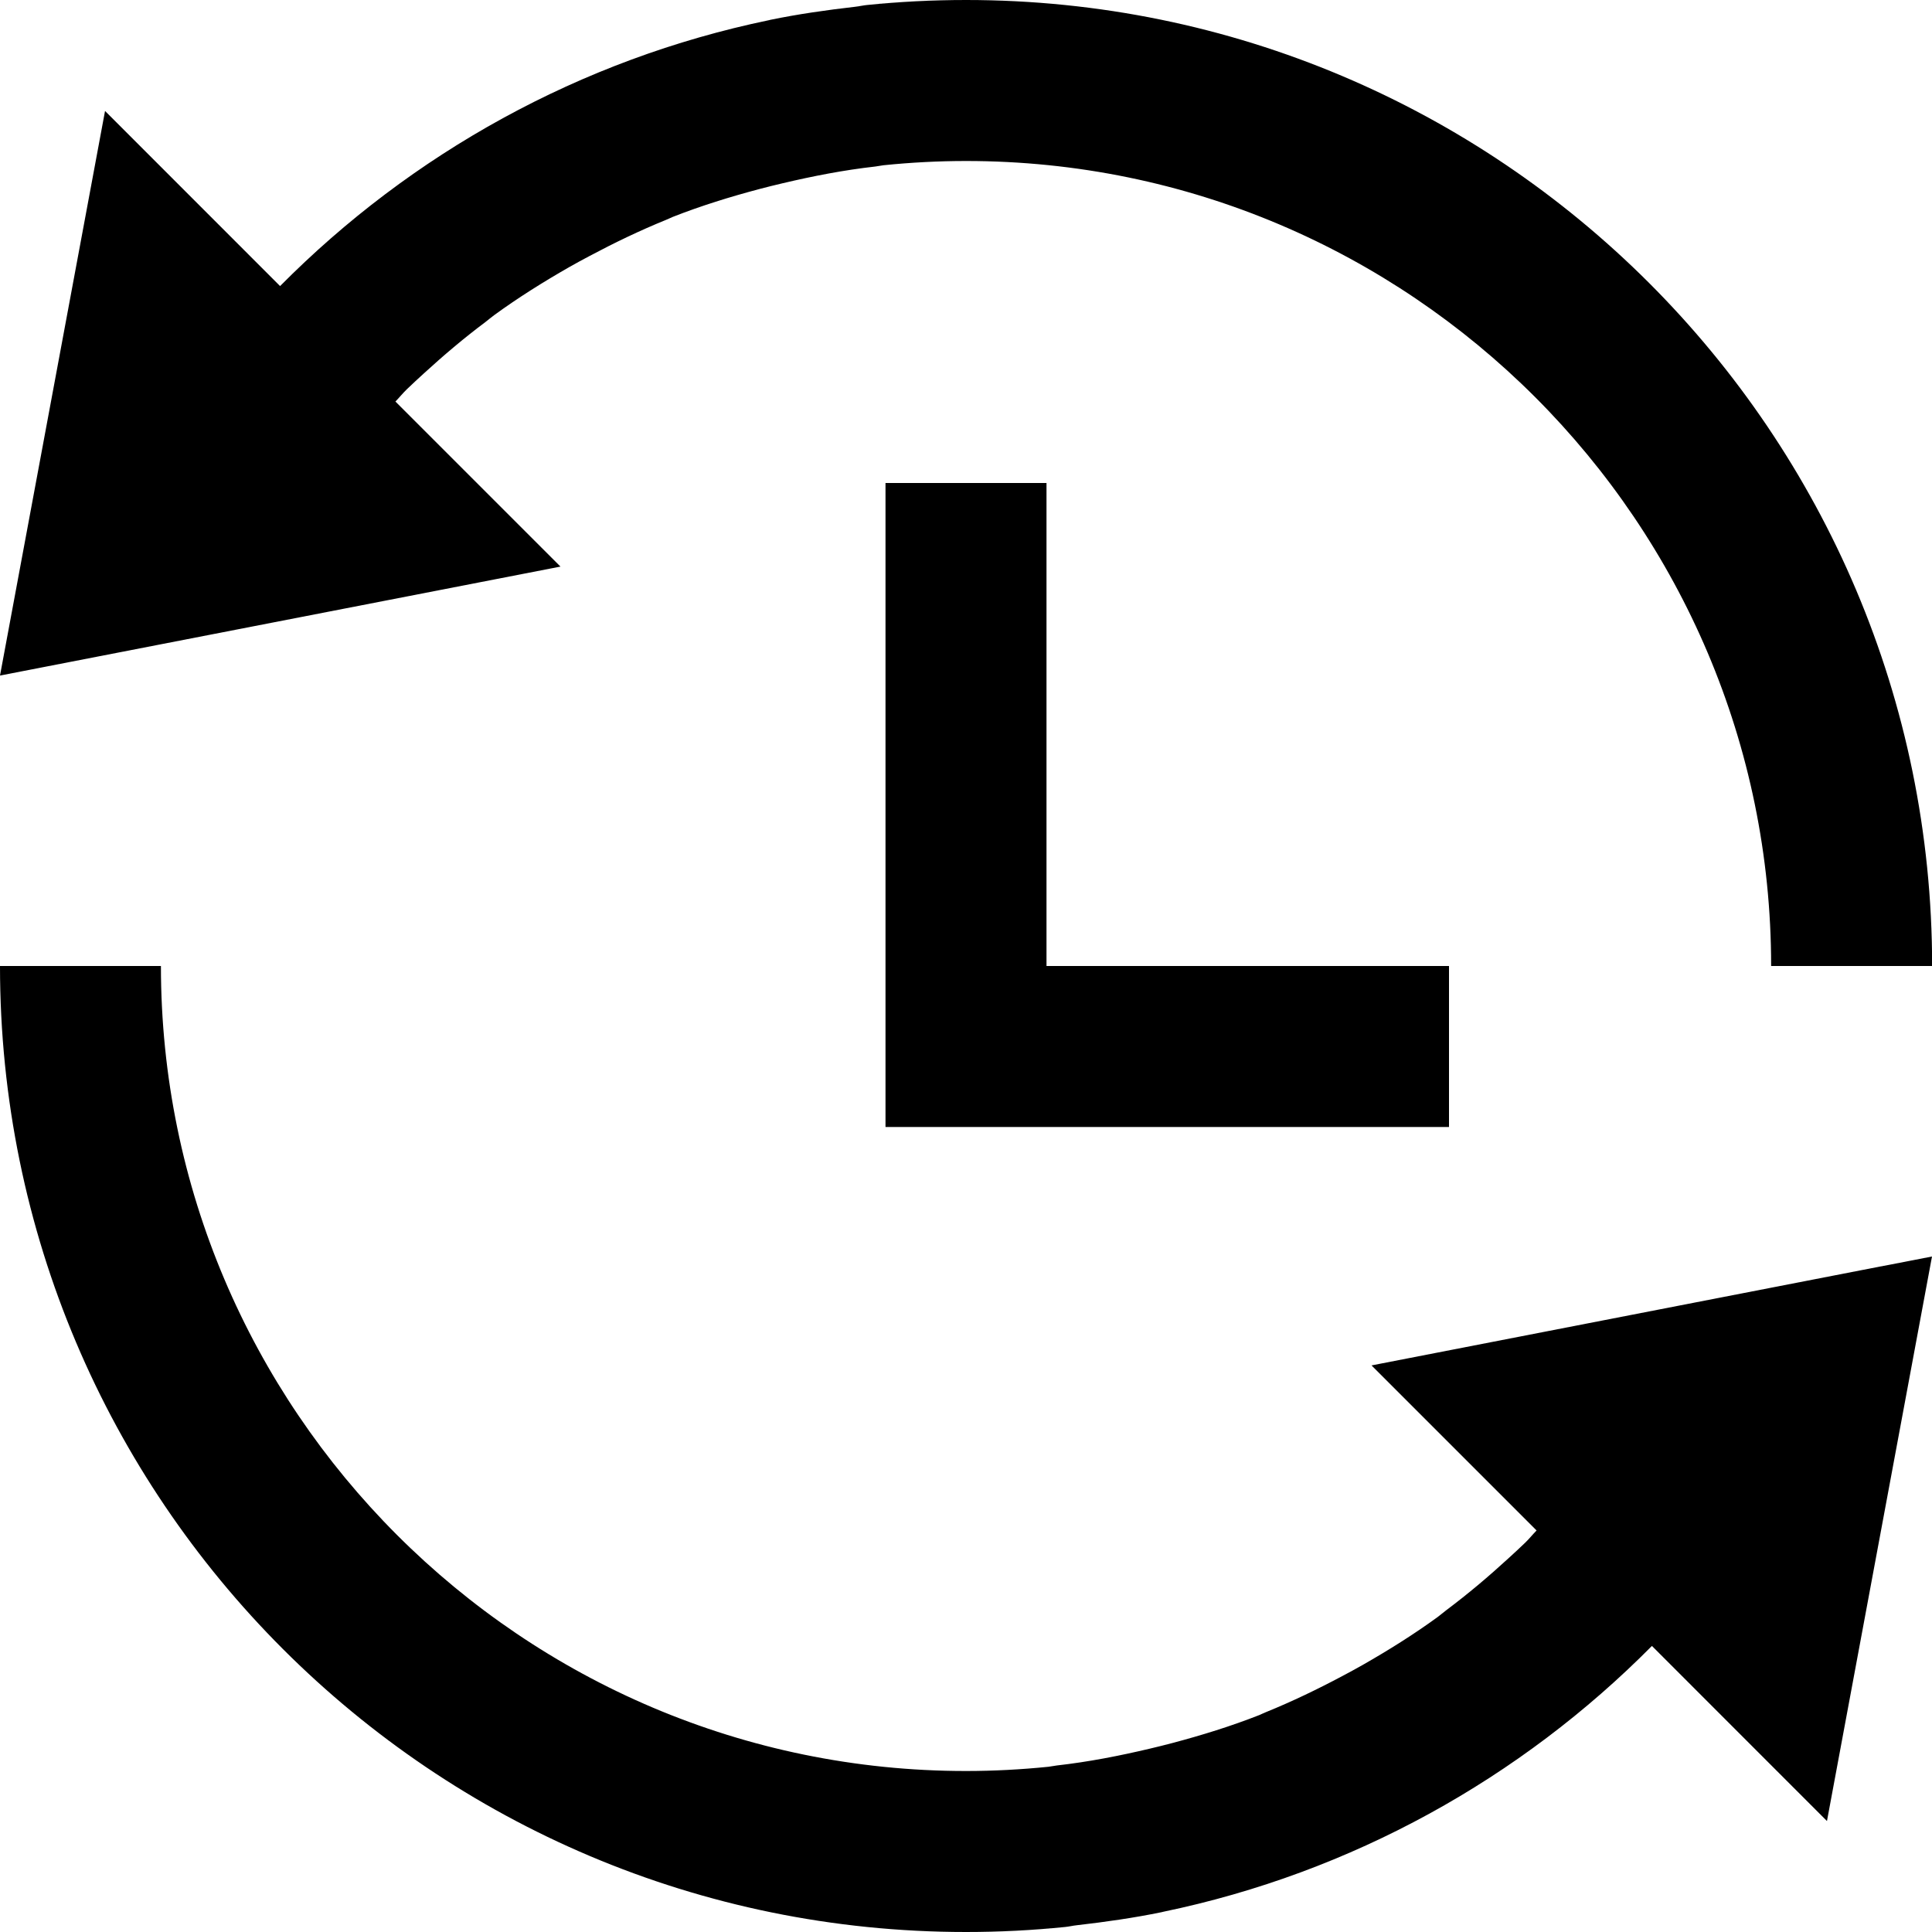 <svg xmlns="http://www.w3.org/2000/svg" id="_&#x30EC;&#x30A4;&#x30E4;&#x30FC;_1" data-name="&#x30EC;&#x30A4;&#x30E4;&#x30FC; 1" viewBox="0 0 300 300"><path d="M119.42,3.14c.06-.01.13-.03.19-.05-.06.01-.13.03-.19.05Z"></path><path d="M119.61,3.09c4.32-.89,8.74-1.52,13.19-2.03-4.45.51-8.87,1.14-13.19,2.03Z"></path><path d="M132.8,1.06c.61-.07,1.19-.21,1.8-.27-.61.06-1.19.21-1.8.27Z"></path><path d="M164.12,274.15c-.43.05-.85.15-1.29.2.43-.05.85-.15,1.29-.2Z"></path><path d="M162.83,274.34c-4.22.43-8.5.66-12.83.66,4.33,0,8.61-.23,12.83-.66Z"></path><path d="M134.6.78c5.06-.52,10.2-.78,15.4-.78-5.2,0-10.34.27-15.4.78Z"></path><path d="M180.58,296.86c-.06.01-.13.03-.19.05.06-.01.13-.03.19-.05Z"></path><path d="M180.39,296.91c-4.32.89-8.74,1.52-13.19,2.03,4.45-.51,8.87-1.14,13.19-2.03Z"></path><path d="M165.4,299.22c-5.06.52-10.2.78-15.4.78,5.2,0,10.34-.27,15.4-.78Z"></path><path d="M167.2,298.94c-.61.07-1.19.21-1.8.27.61-.06,1.19-.21,1.8-.27Z"></path><path d="M135.88,25.85c.43-.05.85-.15,1.29-.2-.43.05-.85.15-1.29.2Z"></path><path d="M137.17,25.66c4.22-.43,8.5-.66,12.83-.66-4.33,0-8.61.23-12.83.66Z"></path><path d="M150,0c-5.2,0-10.34.27-15.4.78-.61.06-1.19.21-1.8.27-4.45.51-8.87,1.14-13.19,2.03-.06.01-.13.04-.19.05-29.37,6.09-55.59,20.77-75.93,41.29l-27.18-27.19L0,104.9l7.46-1.45,29.12-5.66,50.45-9.81-25.63-25.63c.6-.61,1.14-1.29,1.76-1.89.87-.85,1.77-1.66,2.66-2.48,3.06-2.8,6.22-5.48,9.55-7.97.46-.35.89-.73,1.36-1.07,3.73-2.72,7.65-5.17,11.67-7.47,1.03-.59,2.08-1.15,3.13-1.71,3.87-2.06,7.83-3.97,11.92-5.63.35-.14.68-.31,1.02-.45,4.37-1.72,8.9-3.12,13.5-4.34,1.17-.31,2.35-.6,3.54-.88,4.71-1.11,9.49-2.05,14.39-2.6.43-.05.85-.15,1.29-.2,4.22-.43,8.5-.66,12.83-.66,68.92,0,125,56.08,125,125h25C300,67.16,232.84,0,150,0Z"></path><polygon points="162.5 75 137.5 75 137.5 175 225 175 225 150 162.5 150 162.5 75"></polygon><path d="M292.54,196.55l-29.12,5.66-50.45,9.81,25.63,25.63c-.6.61-1.14,1.29-1.76,1.89-.87.85-1.77,1.66-2.66,2.48-3.06,2.81-6.23,5.48-9.56,7.98-.46.34-.88.72-1.34,1.06-3.73,2.72-7.65,5.17-11.68,7.47-1.03.59-2.08,1.15-3.13,1.71-3.87,2.06-7.83,3.97-11.92,5.63-.35.14-.68.31-1.02.45-4.37,1.72-8.9,3.12-13.5,4.34-1.17.31-2.35.6-3.53.88-4.71,1.11-9.49,2.05-14.39,2.6-.43.05-.85.15-1.29.2-4.22.43-8.5.66-12.83.66-68.92,0-125-56.08-125-125H0c0,82.84,67.16,150,150,150,5.2,0,10.34-.27,15.4-.78.61-.06,1.19-.21,1.8-.27,4.45-.51,8.87-1.14,13.19-2.03.06-.01.13-.04.19-.05,29.37-6.09,55.59-20.77,75.93-41.29l27.18,27.19,16.31-87.66-7.46,1.45Z"></path></svg>